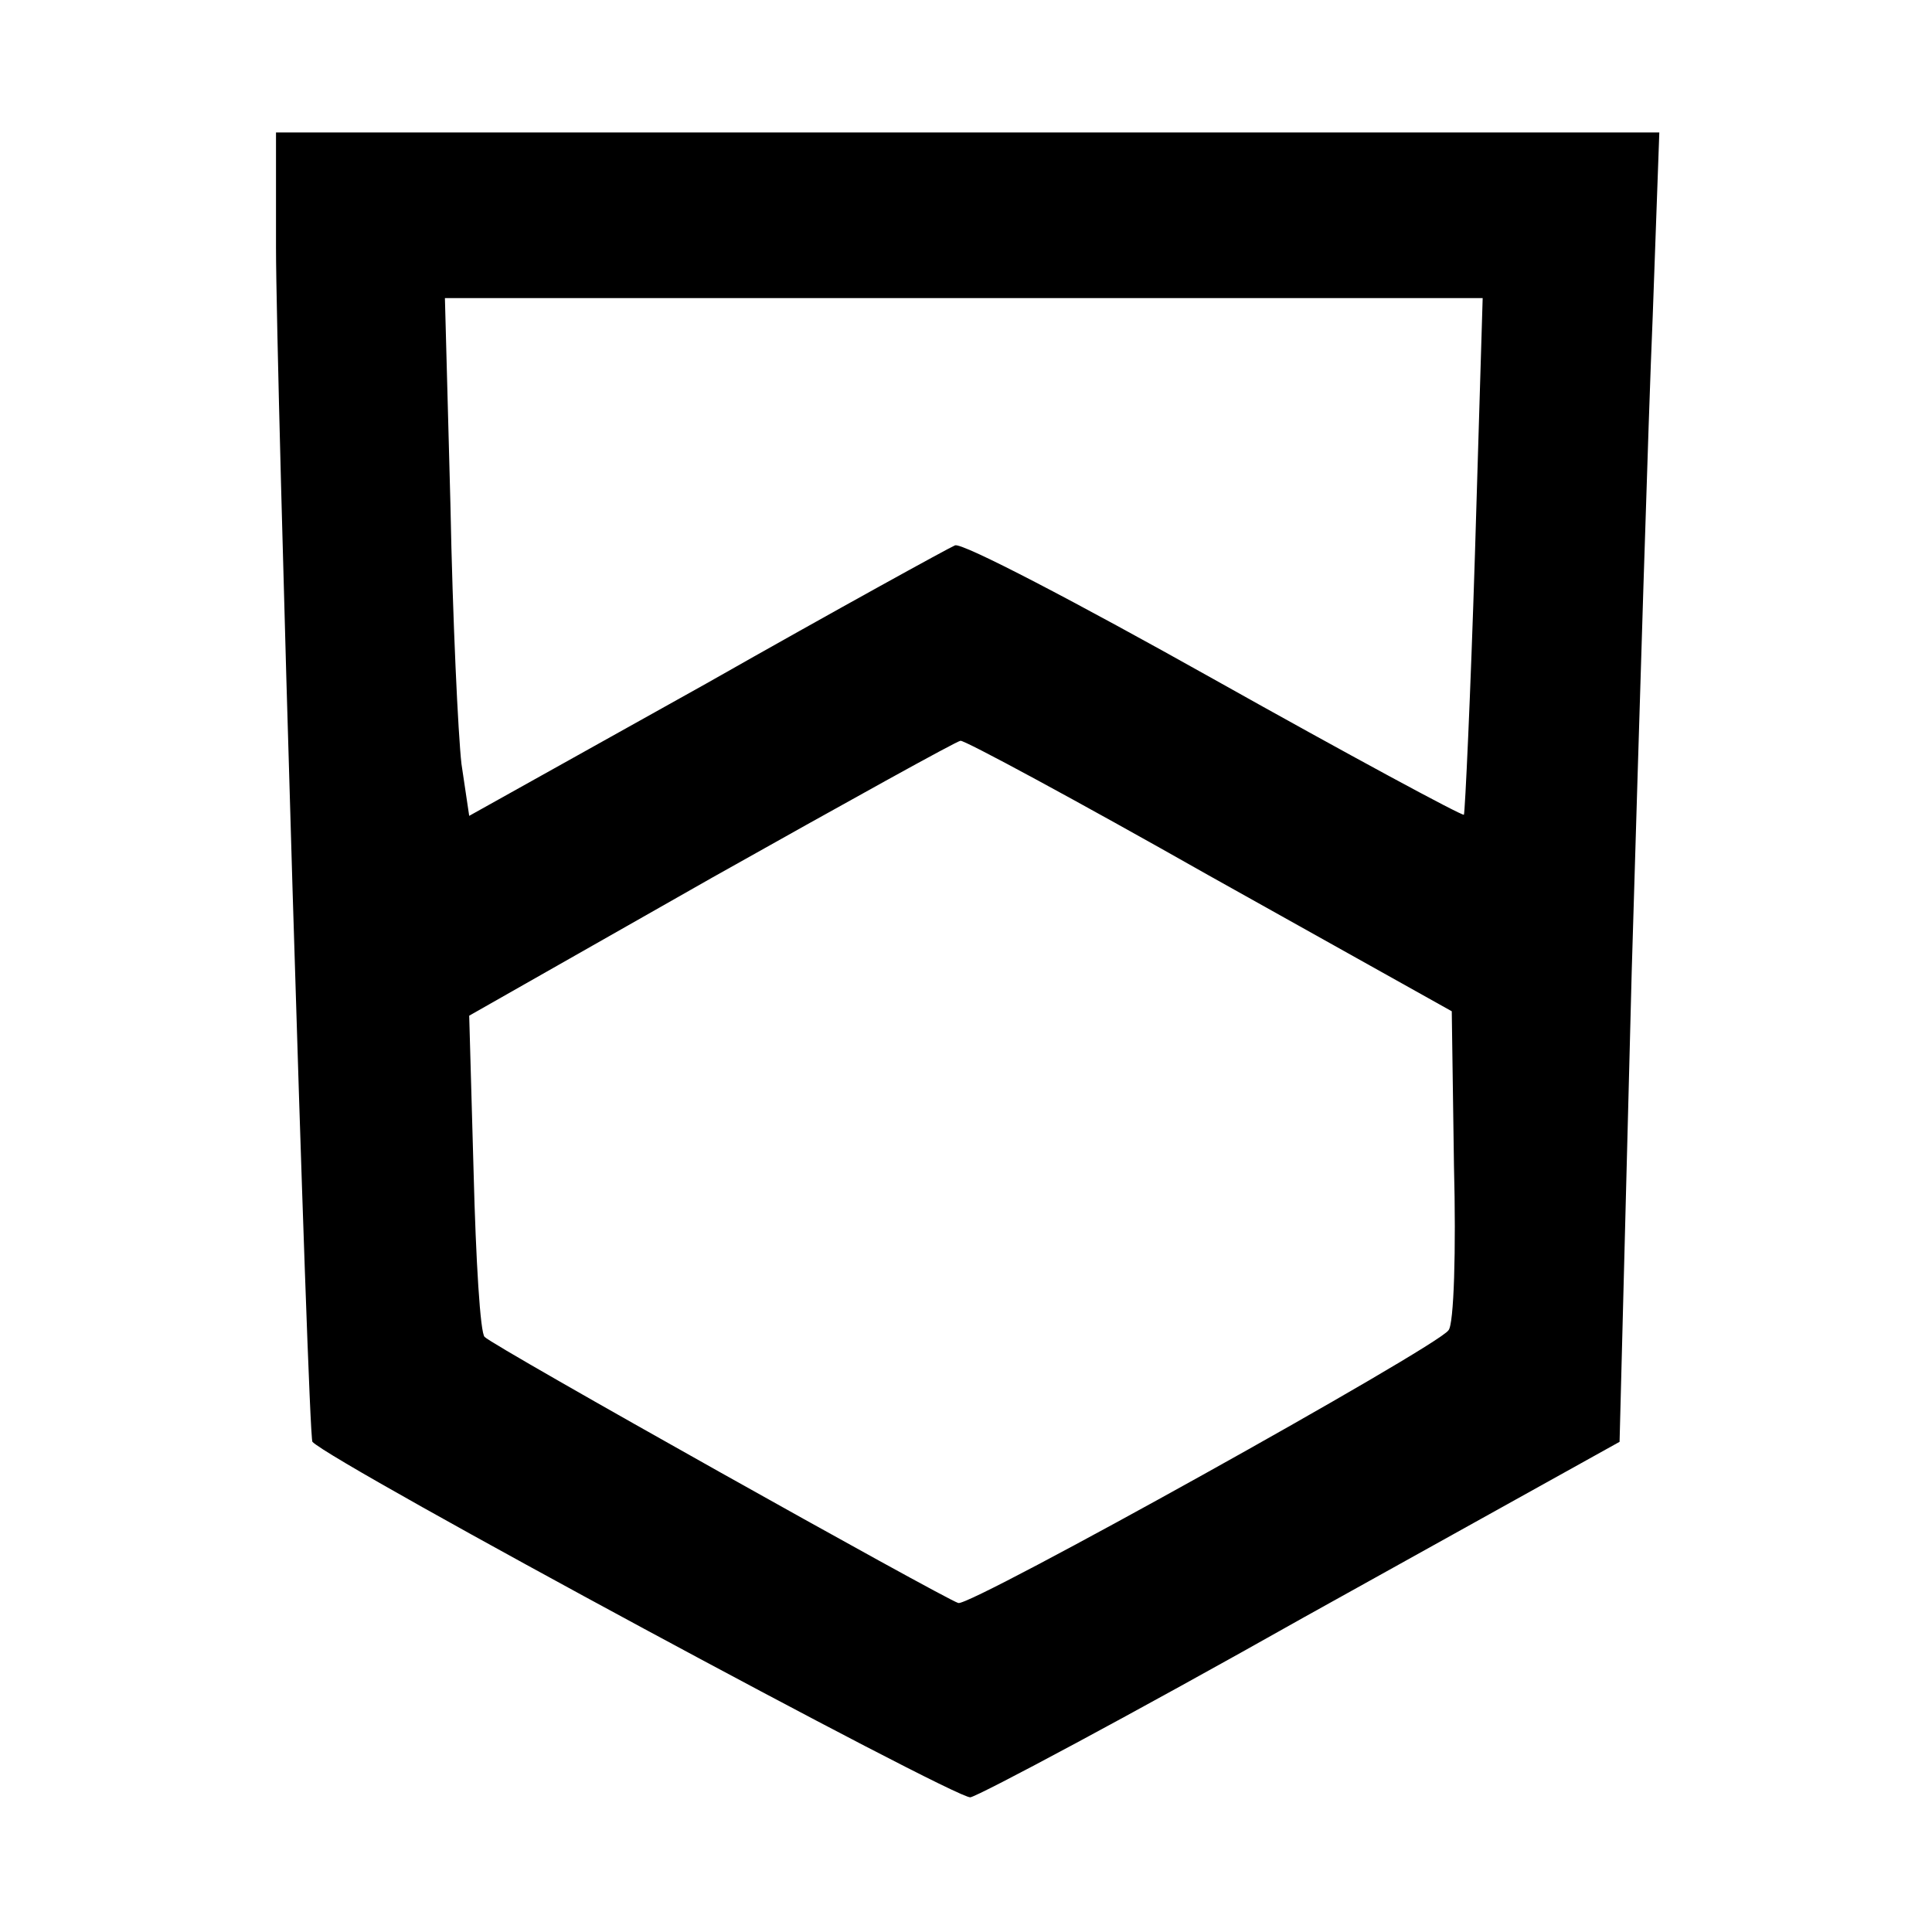 <?xml version="1.0" standalone="no"?>
<!DOCTYPE svg PUBLIC "-//W3C//DTD SVG 20010904//EN"
 "http://www.w3.org/TR/2001/REC-SVG-20010904/DTD/svg10.dtd">
<svg version="1.0" xmlns="http://www.w3.org/2000/svg"
 width="175pt" height="175pt" viewBox="0 0 175 175"
 preserveAspectRatio="xMidYMid meet">
<g transform="translate(0,175) scale(0.1,-0.1)"
fill="#000000" stroke="none">
<path d="M250 1526 c0 -112 29 -1079 33 -1082 19 -20 583 -324 596 -322 9 2
146 75 302 163 l286 159 11 426 c7 234 15 500 19 593 l6 167 -626 0 -627 0 0
-104z m1086 -278 c-4 -128 -9 -234 -10 -236 -2 -1 -104 54 -227 123 -123 69
-228 124 -234 121 -5 -2 -107 -58 -225 -125 l-215 -120 -7 47 c-3 26 -8 131
-10 235 l-5 187 470 0 470 0 -7 -232z m-241 -291 l220 -123 2 -140 c2 -76 0
-144 -5 -149 -10 -15 -434 -251 -444 -247 -13 4 -422 233 -429 241 -4 3 -8 70
-10 149 l-4 142 220 125 c121 68 222 124 225 124 3 1 105 -54 225 -122z"/>
</g>
</svg>
